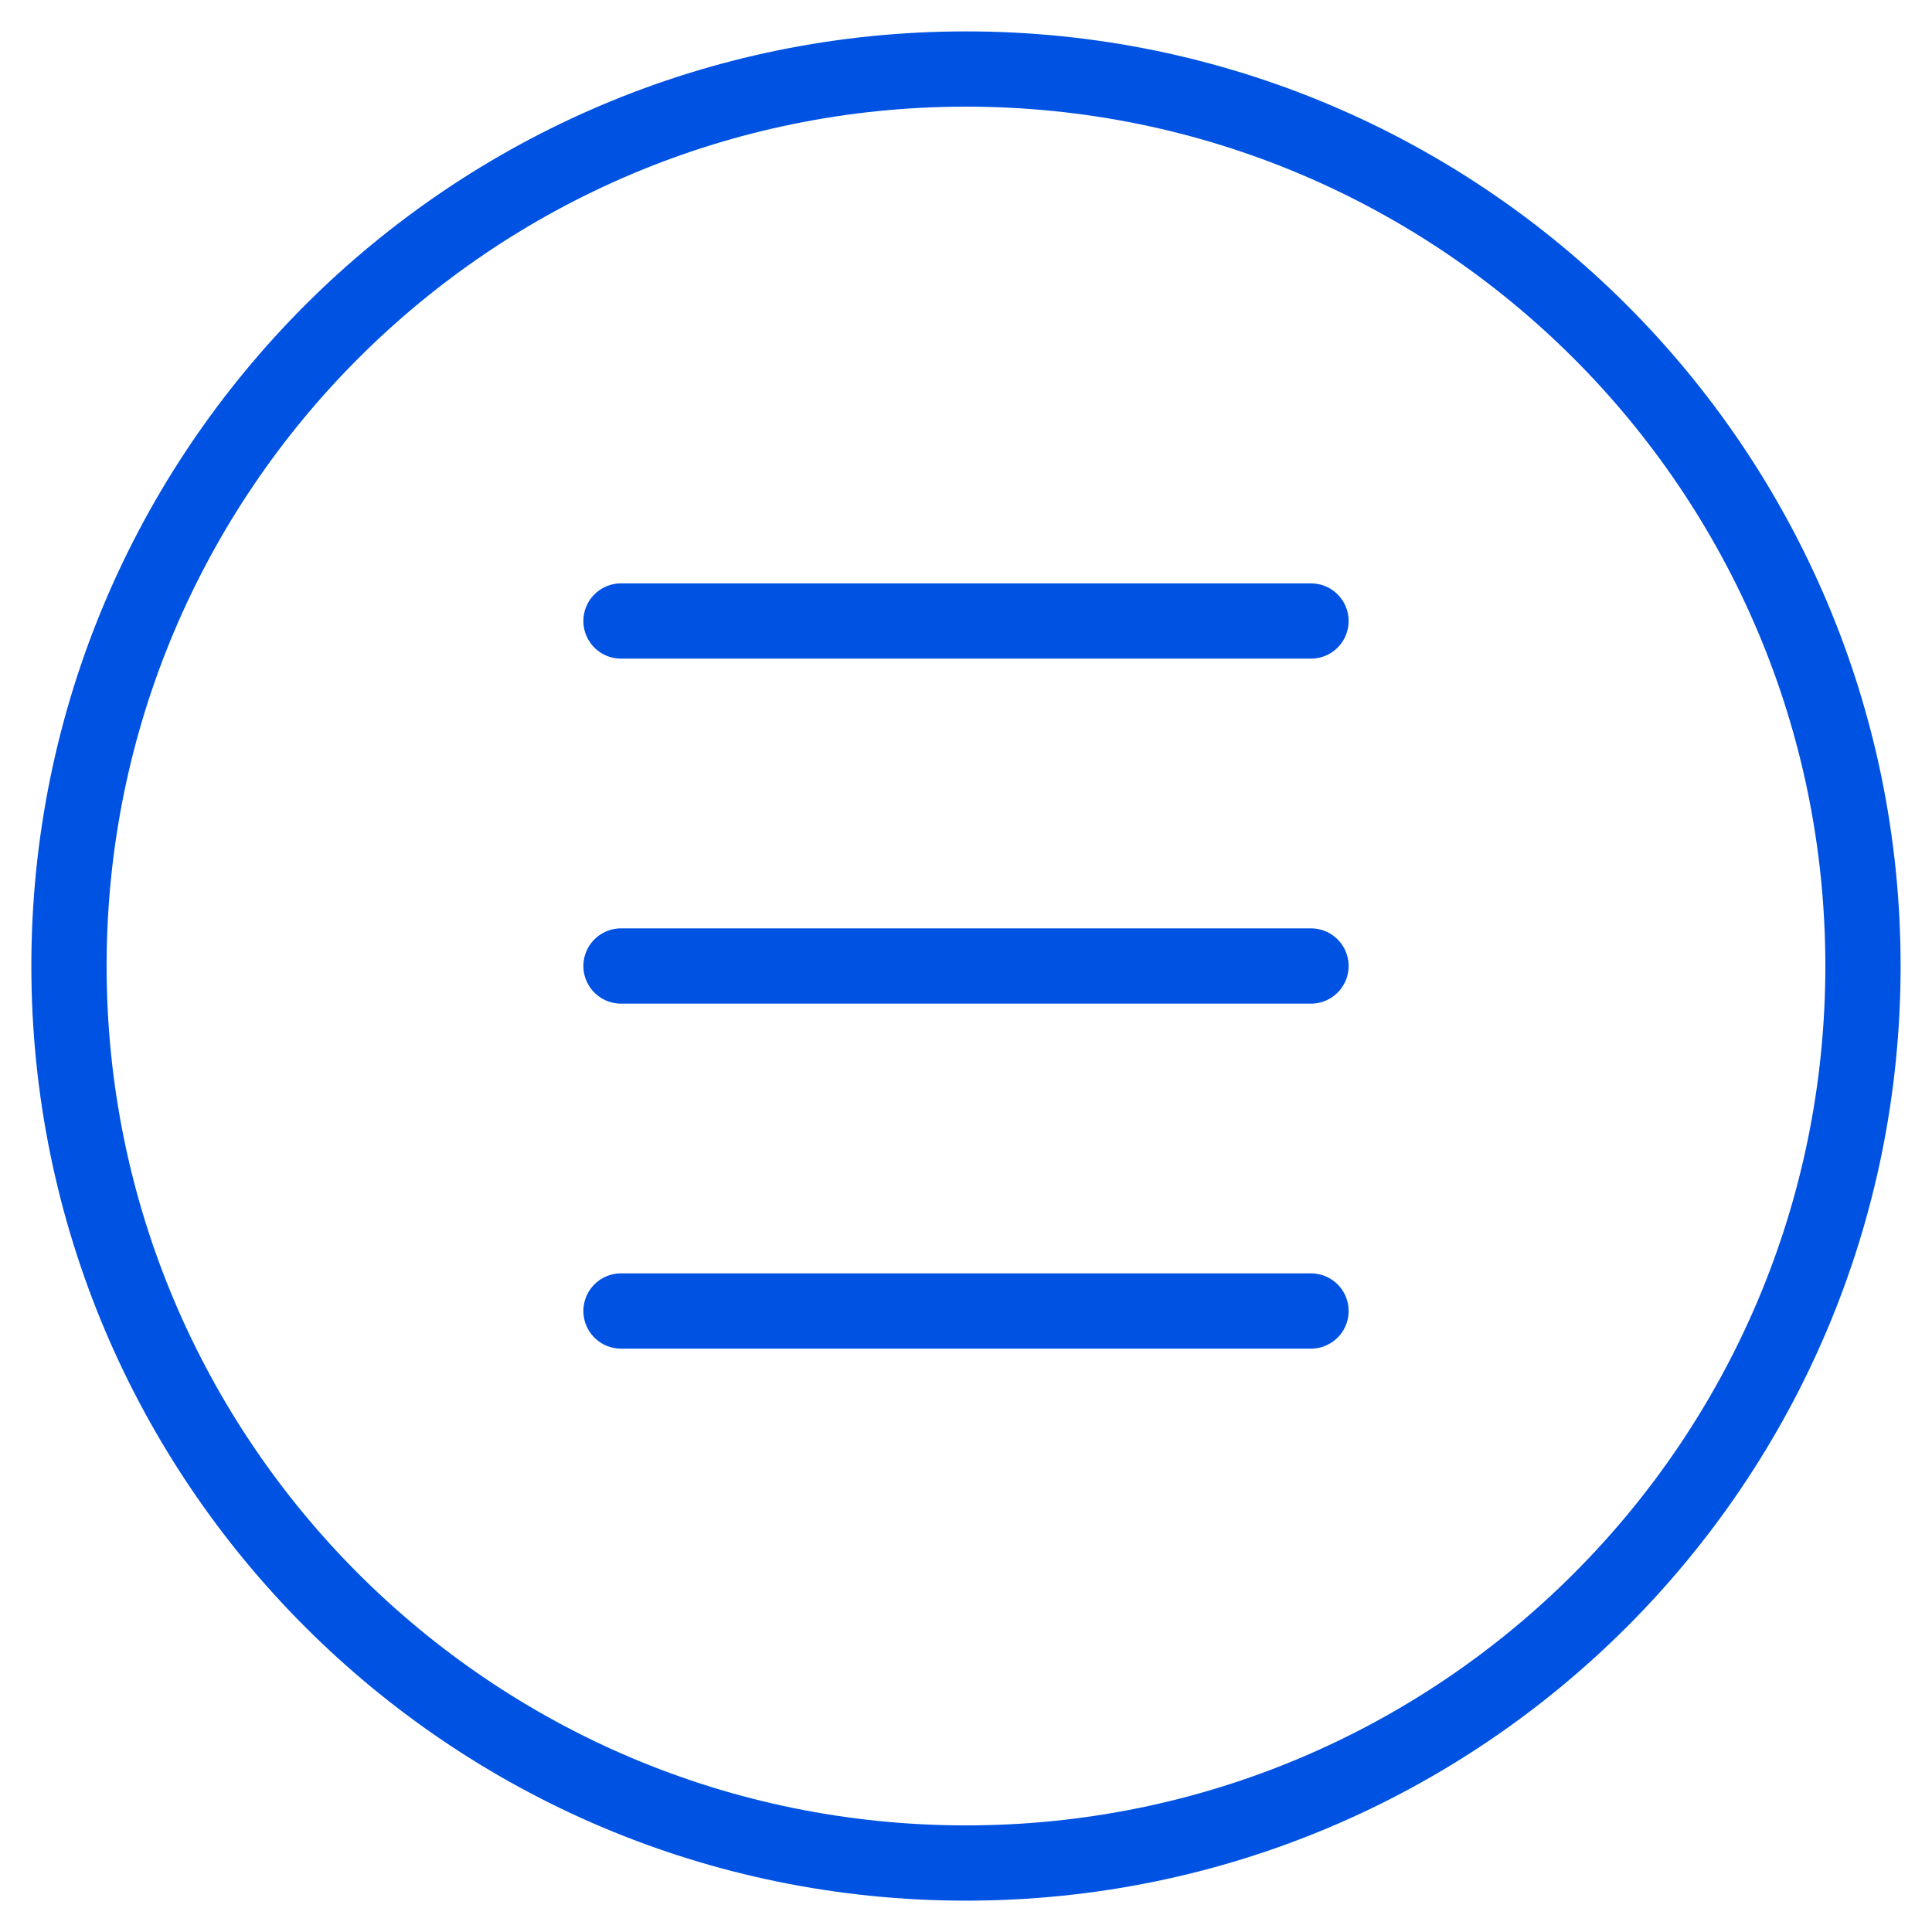<svg width="44" height="44" viewBox="0 0 44 44" fill="none" xmlns="http://www.w3.org/2000/svg">
<path d="M22 42.429C33.282 42.429 42.428 33.282 42.428 22C42.428 10.718 33.282 1.572 22 1.572C10.717 1.572 1.571 10.718 1.571 22C1.571 33.282 10.717 42.429 22 42.429Z" stroke="#0052E2" stroke-width="1.714" stroke-linecap="round" stroke-linejoin="round"/>
<path d="M14.143 14.143H29.857" stroke="#0052E2" stroke-width="1.714" stroke-linecap="round" stroke-linejoin="round"/>
<path d="M14.143 22H29.857" stroke="#0052E2" stroke-width="1.714" stroke-linecap="round" stroke-linejoin="round"/>
<path d="M14.143 29.857H29.857" stroke="#0052E2" stroke-width="1.714" stroke-linecap="round" stroke-linejoin="round"/>
</svg>
